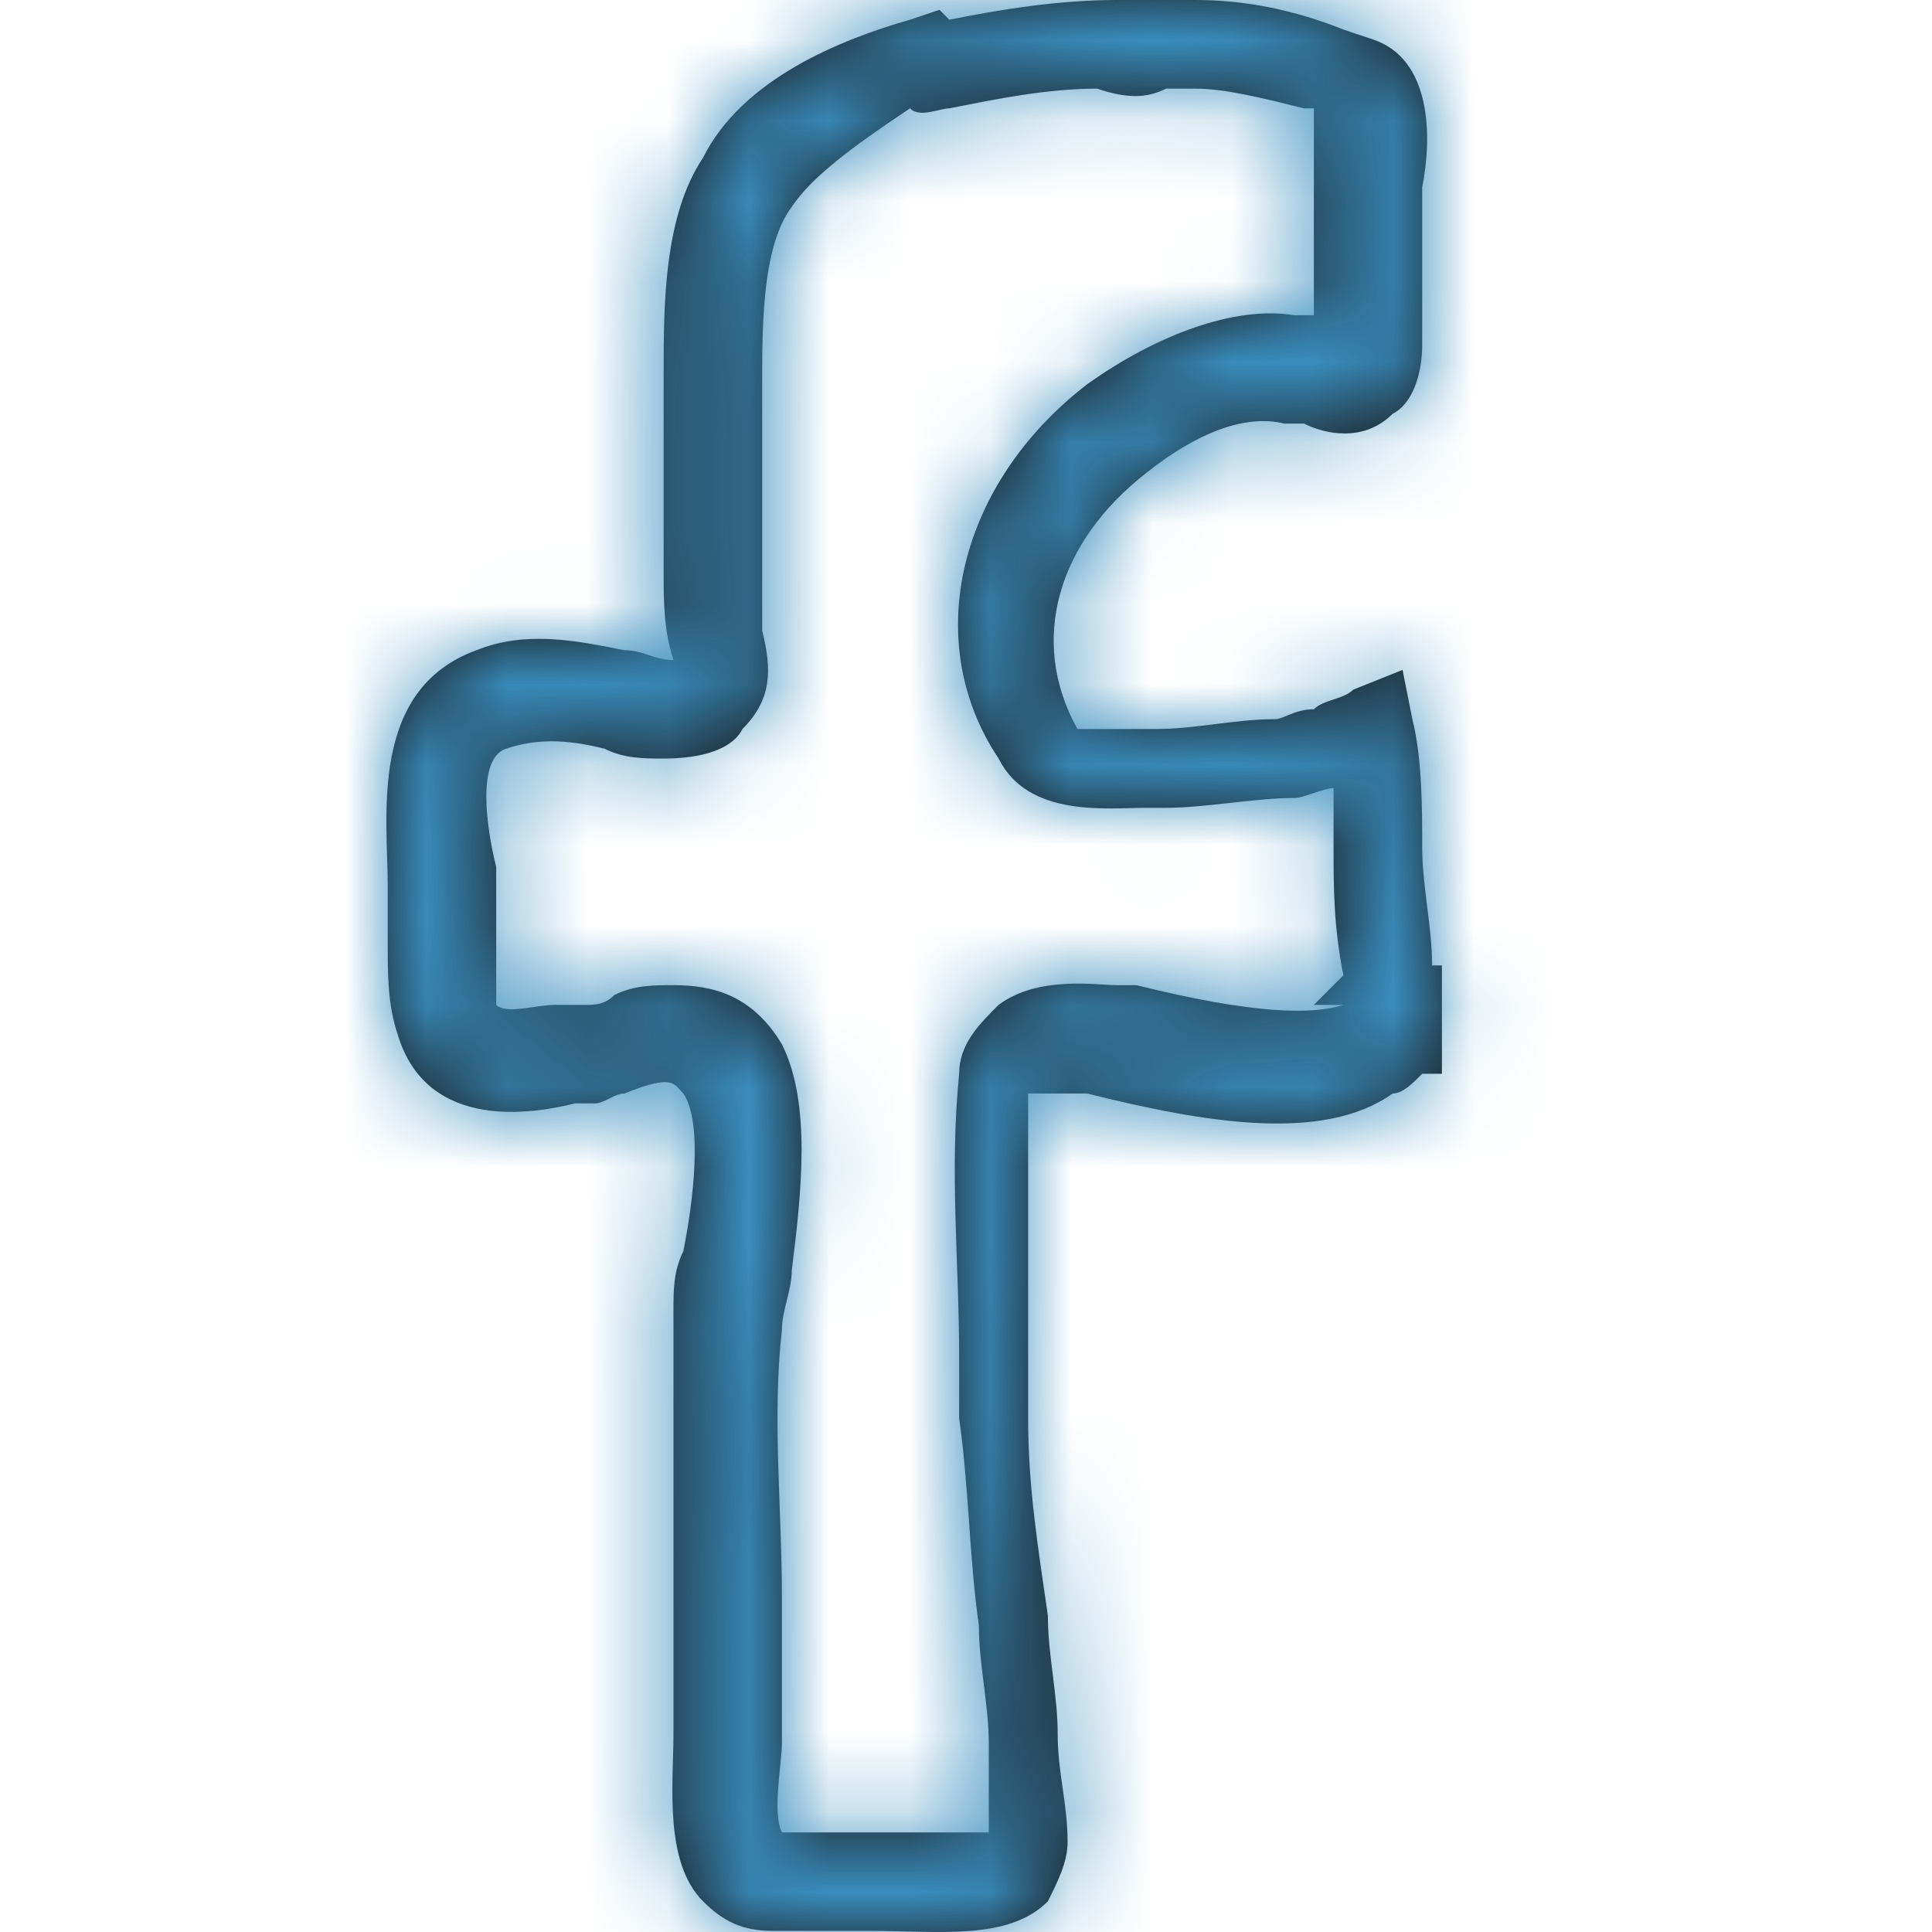 <?xml version="1.0" encoding="UTF-8"?>
<svg width="24px" height="24px" viewBox="0 0 24 24" version="1.1" xmlns="http://www.w3.org/2000/svg" xmlns:xlink="http://www.w3.org/1999/xlink">
    <title>EF0A4E45-D900-4409-996D-23D5C0DCE3DC</title>
    <defs>
        <path d="M4.79,23.986 C4.79,23.986 4.79,23.986 4.79,23.986 C4.423,23.986 4.178,23.864 3.934,23.619 C3.444,23.13 3.566,22.151 3.566,21.539 C3.566,21.416 3.566,21.294 3.566,21.172 C3.566,20.682 3.566,20.193 3.566,19.703 C3.566,18.602 3.566,17.378 3.566,16.276 C3.566,16.032 3.566,15.787 3.689,15.542 C3.811,14.93 3.934,13.951 3.689,13.584 C3.566,13.462 3.566,13.339 2.955,13.584 C2.832,13.584 2.71,13.707 2.587,13.707 L2.343,13.707 C1.853,13.829 0.507,14.074 0.14,12.85 C0.017,12.483 0.017,12.116 0.017,11.748 C0.017,11.504 0.017,11.381 0.017,11.259 L0.017,11.014 C0.017,10.158 -0.227,8.567 1.119,8.077 C1.731,7.832 2.343,7.955 2.955,8.077 C3.199,8.077 3.322,8.199 3.566,8.199 C3.444,7.832 3.444,7.465 3.444,7.098 C3.444,6.976 3.444,6.853 3.444,6.731 L3.444,6.364 C3.444,5.752 3.444,5.14 3.444,4.65 C3.444,3.794 3.444,2.692 3.934,1.958 C4.423,0.979 5.647,0.49 6.504,0.245 L6.871,0.122 L6.993,0.245 C7.605,0.122 8.339,0 9.073,0 L9.073,0.612 L9.073,0 C9.318,0 9.441,0 9.563,0 L9.685,0 L10.053,0 C10.664,0 11.276,0.122 11.888,0.367 L12.255,0.49 C12.99,0.734 12.99,1.713 12.867,2.325 C12.867,2.448 12.867,2.448 12.867,2.57 C12.867,2.815 12.867,3.182 12.867,3.427 C12.867,3.671 12.867,4.039 12.867,4.283 C12.867,4.65 12.745,5.018 12.5,5.14 C12.133,5.507 11.643,5.385 11.399,5.262 C11.276,5.262 11.276,5.262 11.154,5.262 C10.664,5.14 10.053,5.385 9.441,5.874 C8.339,6.731 7.972,7.955 8.584,9.056 C8.706,9.056 9.073,9.056 9.318,9.056 L9.563,9.056 C10.053,9.056 10.542,8.934 11.032,8.934 C11.154,8.934 11.276,8.811 11.521,8.811 C11.643,8.689 11.888,8.689 12.011,8.567 L12.623,8.322 L12.745,8.934 C12.867,9.423 12.867,10.035 12.867,10.525 C12.867,11.014 12.99,11.504 12.99,11.993 L13.112,11.993 L13.112,12.483 L13.112,13.339 L12.867,13.339 C12.745,13.462 12.623,13.584 12.5,13.584 C11.643,14.196 10.175,13.951 8.706,13.584 L8.462,13.584 C8.217,13.584 8.094,13.584 7.972,13.584 C7.972,14.563 7.972,15.787 7.972,16.888 L7.972,17.623 C7.972,18.479 8.094,19.214 8.217,20.07 C8.217,20.56 8.339,21.049 8.339,21.539 C8.339,22.028 8.462,22.395 8.462,22.885 C8.462,23.13 8.339,23.375 8.217,23.619 C7.727,24.109 6.871,23.986 6.014,23.986 C5.892,23.986 5.769,23.986 5.769,23.986 C5.647,23.986 5.402,23.986 5.28,23.986 C5.28,23.986 5.035,23.986 4.79,23.986 Z M3.566,12.238 C4.056,12.238 4.545,12.36 4.913,12.972 C5.28,13.707 5.157,14.808 5.035,15.787 C5.035,16.032 4.913,16.276 4.913,16.521 C4.79,17.623 4.913,18.724 4.913,19.825 C4.913,20.315 4.913,20.805 4.913,21.294 C4.913,21.416 4.913,21.539 4.913,21.661 C4.913,21.906 4.79,22.518 4.913,22.763 C5.035,22.763 5.157,22.763 5.28,22.763 C5.524,22.763 5.647,22.763 5.892,22.763 C6.014,22.763 6.014,22.763 6.259,22.763 C6.871,22.763 7.238,22.763 7.483,22.763 C7.483,22.395 7.483,22.028 7.483,21.661 C7.483,21.172 7.36,20.682 7.36,20.193 C7.238,19.336 7.238,18.479 7.115,17.623 L7.115,16.888 C7.115,15.665 6.993,14.563 7.115,13.339 C7.115,12.972 7.36,12.727 7.605,12.483 C8.094,12.116 8.829,12.238 9.073,12.238 L9.318,12.238 C10.787,12.605 11.521,12.605 11.888,12.483 L11.521,12.483 L11.888,12.116 C11.766,11.504 11.766,11.014 11.766,10.525 C11.766,10.28 11.766,10.035 11.766,9.79 C11.643,9.79 11.399,9.913 11.276,9.913 C10.787,9.913 10.175,10.035 9.685,10.035 L9.441,10.035 C8.951,10.035 7.972,10.158 7.605,9.423 C6.626,7.955 7.115,5.997 8.706,4.773 C9.563,4.161 10.542,3.794 11.276,3.916 C11.399,3.916 11.399,3.916 11.521,3.916 C11.521,3.671 11.521,3.427 11.521,3.182 C11.521,2.937 11.521,2.692 11.521,2.325 C11.521,2.203 11.521,2.08 11.521,1.958 C11.521,1.836 11.521,1.469 11.521,1.346 L11.399,1.346 C10.909,1.224 10.42,1.101 10.053,1.101 L9.685,1.101 C9.441,1.224 9.196,1.224 8.829,1.101 C8.217,1.101 7.605,1.224 6.993,1.346 C6.871,1.346 6.626,1.469 6.504,1.346 C5.769,1.836 5.28,2.203 5.035,2.57 C4.668,3.059 4.668,4.039 4.668,4.773 C4.668,5.385 4.668,5.874 4.668,6.486 L4.668,6.853 C4.668,6.976 4.668,7.098 4.668,7.343 C4.668,7.588 4.668,7.71 4.668,7.832 C4.79,8.322 4.79,8.689 4.423,9.056 C4.301,9.301 3.934,9.423 3.444,9.423 C3.199,9.423 2.955,9.423 2.71,9.301 C2.22,9.178 1.853,9.178 1.486,9.301 C1.119,9.423 1.241,10.28 1.364,10.769 L1.364,11.014 C1.364,11.259 1.364,11.504 1.364,11.748 C1.364,11.993 1.364,12.36 1.364,12.483 C1.486,12.605 1.853,12.483 2.098,12.483 C2.22,12.483 2.343,12.483 2.465,12.483 C2.587,12.483 2.71,12.483 2.832,12.36 C3.077,12.238 3.322,12.238 3.566,12.238 Z" id="path-1"></path>
    </defs>
    <g id="💻-Desktop" stroke="none" stroke-width="1" fill="none" fill-rule="evenodd">
        <g id="Blog-detail" transform="translate(-1217, -1498)">
            <g id="icons/twitter-copy" transform="translate(1217, 1498)">
                <g id="colors/398DBE" transform="translate(4.8, 0)">
                    <mask id="mask-2" fill="white">
                        <use xlink:href="#path-1"></use>
                    </mask>
                    <use id="Mask" fill="#1A1A1A" fill-rule="nonzero" xlink:href="#path-1"></use>
                    <g mask="url(#mask-2)" fill="#398DBE" id="Fill-12">
                        <g transform="translate(-4.8, -0)">
                            <polygon points="0 24 24 24 24 0 0 0"></polygon>
                        </g>
                    </g>
                </g>
            </g>
        </g>
    </g>
</svg>